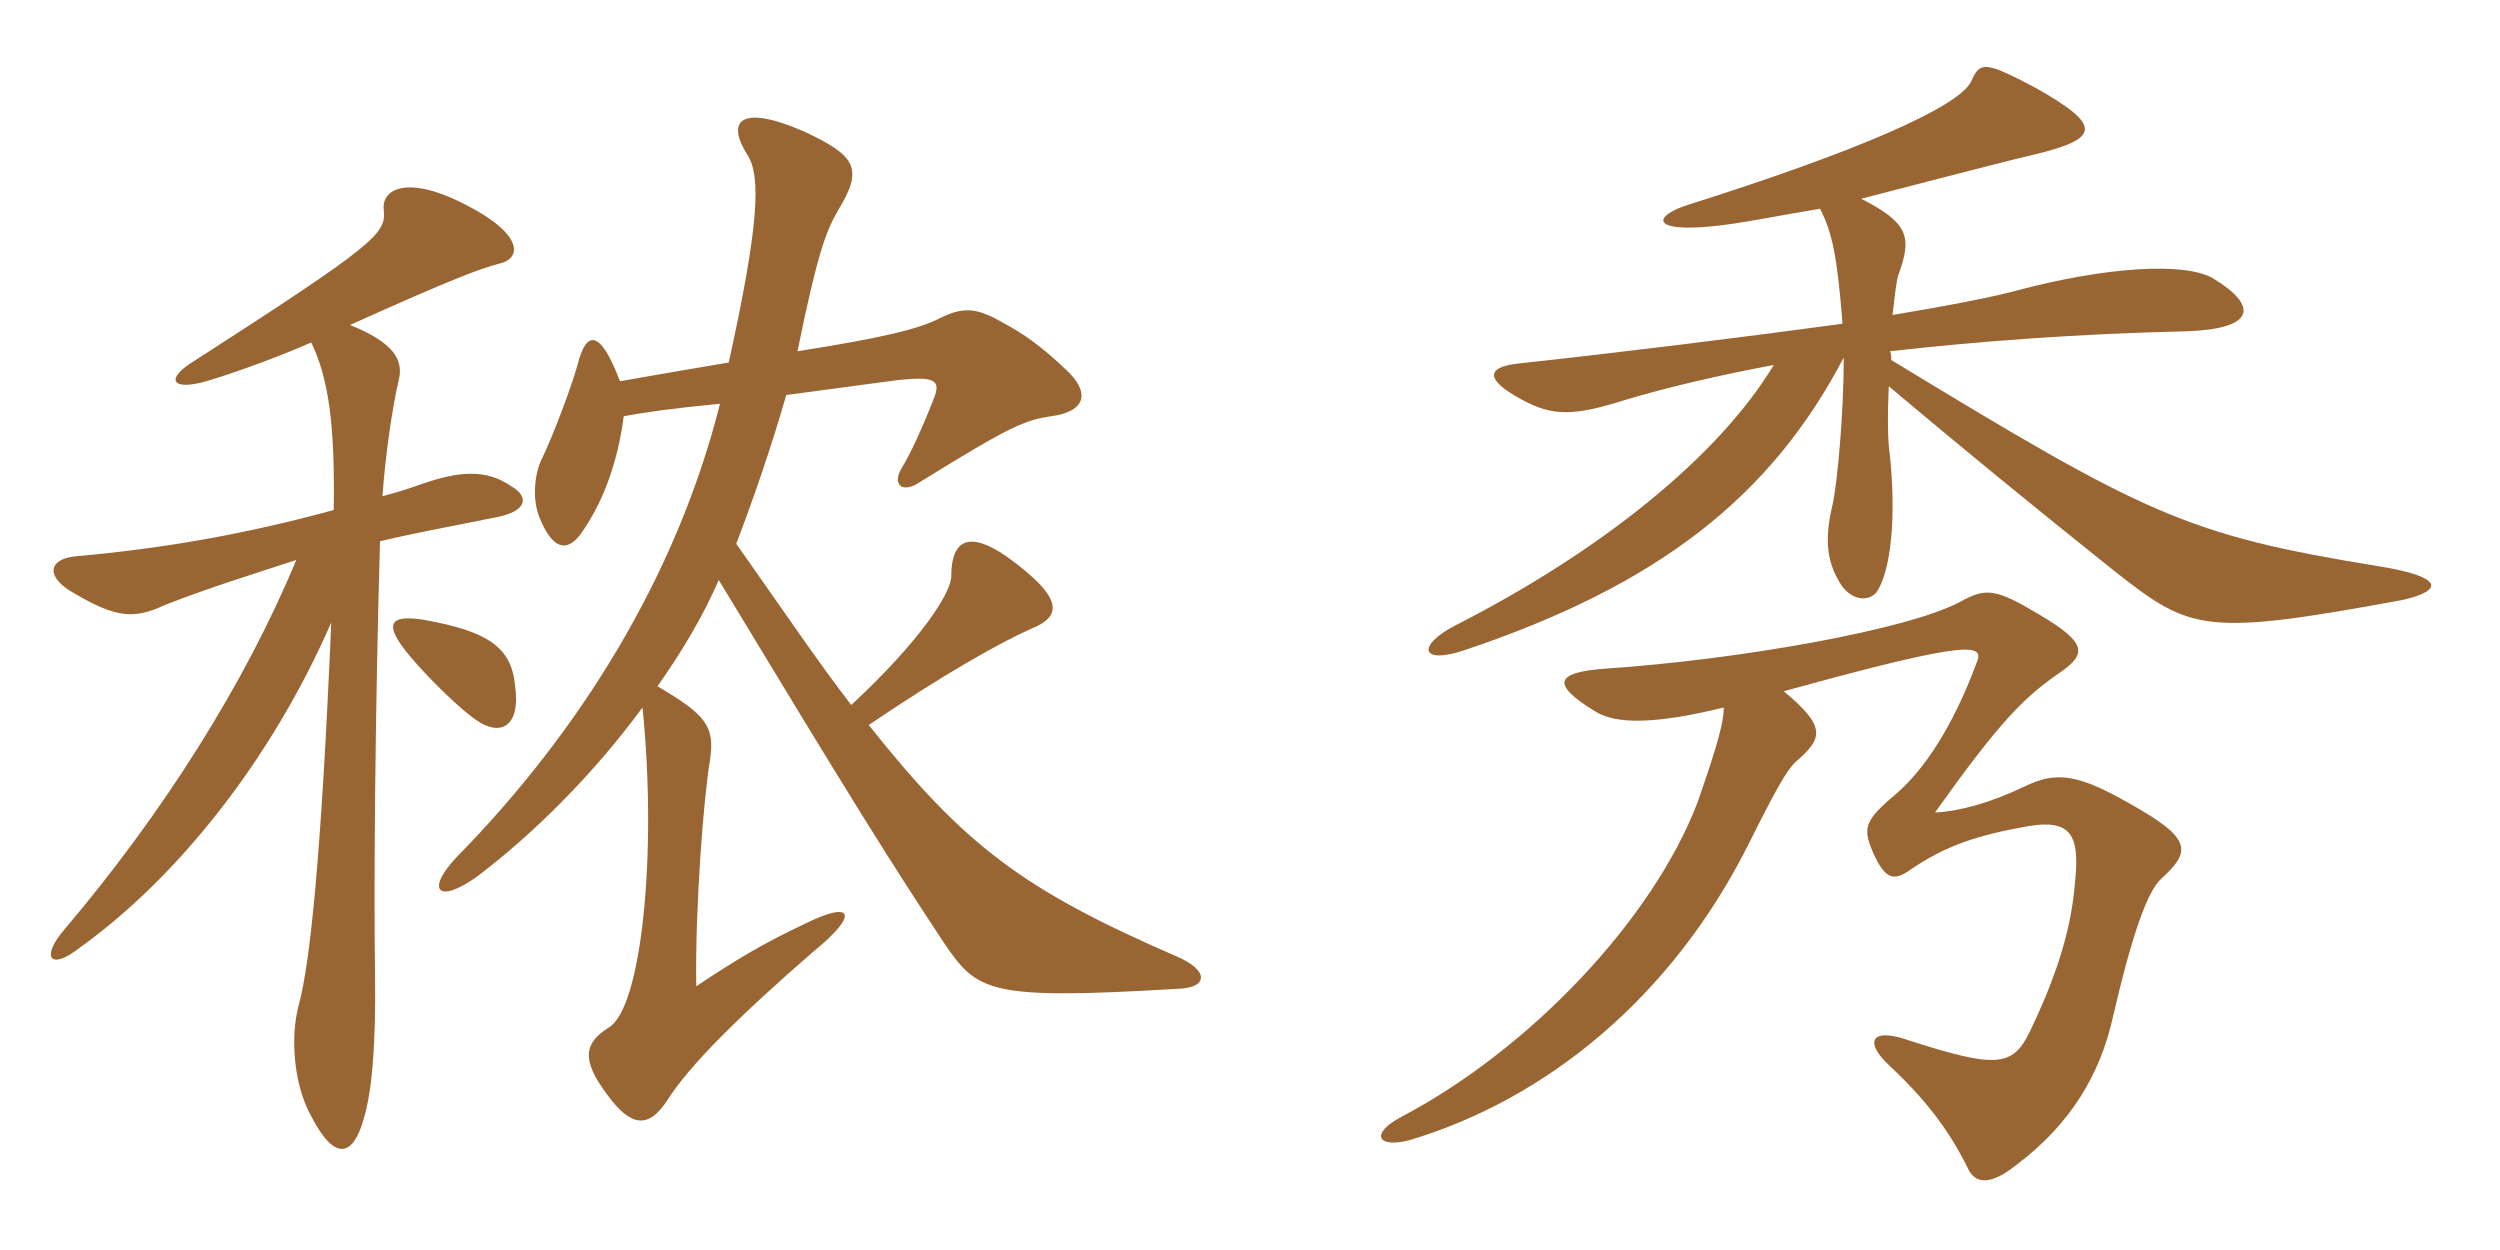 <svg xmlns="http://www.w3.org/2000/svg" xmlns:xlink="http://www.w3.org/1999/xlink" width="300" height="150"><path fill="#996633" padding="10" d="M61.80 82.20C61.35 77.55 58.35 75.75 51 74.40C46.50 73.65 46.05 75 49.20 78.75C51.45 81.45 55.50 85.35 57.15 86.40C59.85 88.35 62.55 87.45 61.80 82.20ZM45.90 59.55C46.20 54.90 47.10 48.75 47.85 45.60C48.45 43.20 47.25 41.10 42 39C54.30 33.45 57.60 32.25 59.85 31.65C62.70 31.05 62.85 28.05 55.65 24.45C48.90 21 45.75 22.65 46.05 25.20C46.35 28.05 45.15 29.25 23.25 43.35C19.80 45.45 20.55 46.95 24.75 45.75C27.30 45 32.55 43.20 37.35 41.10C39.45 45.45 40.20 51 40.05 61.20C29.10 64.20 19.20 65.85 9.15 66.75C5.70 67.05 5.40 69.30 9 71.25C14.10 74.25 16.20 74.25 19.80 72.60C24.30 70.80 30 69 35.55 67.20C29.40 82.05 19.50 97.65 7.80 111.45C4.80 114.90 6 116.55 9.60 113.70C21.30 105.30 32.55 91.20 39.75 74.70C38.55 102.90 37.20 115.65 35.85 120.60C34.80 124.50 35.25 130.20 37.35 133.95C40.05 139.20 42.30 139.05 43.65 134.25C44.55 131.25 45.15 126 45 116.40C44.85 106.95 45 85.95 45.60 64.95C49.35 64.05 53.40 63.30 59.40 62.10C63.45 61.35 63.45 59.55 61.35 58.35C58.35 56.25 55.05 56.55 50.70 58.05C49.05 58.65 47.55 59.10 45.90 59.55ZM74.85 49.95C77.25 49.50 80.25 49.05 86.40 48.45C81.15 69.30 69.45 87.90 54.90 102.75C51 106.80 52.50 108.60 57.30 105.15C64.20 99.90 71.25 92.85 77.10 84.90C78.90 102.60 76.95 121.05 73.05 123.30C70.20 125.10 69.60 127.05 72.90 131.40C75.75 135.30 77.85 135.45 80.10 132C82.65 127.95 88.65 121.95 97.65 114.15C103.20 109.65 102.30 108 96.60 110.85C91.80 113.10 88.50 115.05 83.55 118.35C83.40 108.90 84.45 95.55 85.20 91.20C85.80 87.15 84.75 85.80 78.90 82.35C81.75 78.30 84.30 74.10 86.25 69.60C102.30 96.15 106.80 103.35 113.25 113.10C117.30 119.10 118.65 120 141.45 118.65C145.05 118.50 145.05 116.40 141.15 114.75C122.85 106.80 115.80 101.55 104.25 87C113.10 81 120 77.10 123.75 75.45C127.50 73.95 127.65 71.70 120.75 66.75C116.40 63.75 114.15 64.65 114.15 69.15C114.15 71.10 110.55 76.80 102.15 84.60C98.10 79.35 93.75 72.90 88.35 65.25C90.30 60.15 92.55 53.70 94.35 47.40C103.50 46.20 106.50 45.75 107.85 45.60C112.20 45.15 112.95 45.60 112.05 47.85C110.70 51.30 109.20 54.60 108.15 56.25C107.10 58.05 108.15 59.40 110.55 57.75C121.20 51.15 123 50.40 126.15 49.95C130.50 49.35 130.80 46.95 127.80 44.25C124.95 41.55 122.85 40.05 120.30 38.70C117 36.75 115.35 36.90 112.65 38.25C110.25 39.45 106.20 40.50 95.70 42.15C98.10 30.30 99.15 27.75 100.50 25.35C103.65 20.25 102.75 18.75 96.75 15.90C89.40 12.60 86.85 14.10 89.70 18.60C91.35 21.15 91.05 27.15 87.45 43.50C81.30 44.55 77.70 45.15 74.40 45.75C72 39.45 70.35 39.60 69.30 43.80C68.55 46.50 66.45 52.05 65.10 54.90C64.20 56.55 63.75 59.85 64.80 62.25C66.30 65.85 67.95 66.30 69.60 64.20C72.30 60.45 74.10 55.65 74.85 49.95ZM288.30 72C293.55 70.80 292.95 69.15 285.45 67.95C262.35 64.20 257.55 61.80 226.95 43.20C226.95 42.75 226.95 42.45 226.80 42.15C237.45 40.95 249.30 40.05 262.50 39.75C270.60 39.45 271.05 36.75 265.65 33.45C262.20 31.35 252.45 32.10 242.25 34.80C239.55 35.55 234.30 36.60 227.10 37.80C227.40 35.40 227.55 33.60 227.85 32.85C229.50 28.35 228.90 26.70 223.35 23.85C238.35 19.95 241.95 19.05 243.90 18.60C252 16.65 252.45 15.15 244.20 10.50C238.20 7.35 237.60 7.35 236.55 9.75C235.05 12.90 222.45 18.30 202.50 24.60C198.30 25.95 198.15 27.90 205.50 27.15C208.80 26.85 213.75 25.80 218.40 25.05C219.90 27.90 220.50 31.05 221.10 38.85C208.95 40.50 194.40 42.30 181.95 43.65C178.35 44.10 178.20 45.60 182.70 48C186.30 49.95 188.85 49.95 195 48C199.95 46.50 206.40 45 212.85 43.80C206.25 54.75 192.15 66.15 174.45 75.15C169.95 77.55 170.55 79.80 175.80 78C199.05 70.20 212.55 59.55 221.25 42.90C221.25 49.50 220.50 57.90 219.90 60.60C218.85 64.95 219.30 67.65 220.95 70.20C222.30 72.15 224.25 72.15 225.15 71.10C226.50 69.30 227.70 63.75 226.80 54.75C226.50 52.95 226.50 49.65 226.65 46.35C235.20 53.55 244.35 61.05 253.95 68.70C262.95 75.75 264.60 76.35 288.30 72ZM259.35 105.45C262.95 102.15 263.10 100.65 255.60 96.45C249.30 92.85 246.75 92.55 243 94.35C238.95 96.30 235.20 97.35 232.20 97.50C240 86.55 242.85 83.70 247.20 80.70C250.50 78.45 250.35 77.10 244.80 73.80C239.55 70.65 238.35 70.50 235.35 72.15C229.05 75.60 208.35 79.20 192.45 80.25C186.75 80.70 186 82.05 191.40 85.35C193.95 87 198.90 86.85 206.85 84.90C206.85 86.70 206.10 89.40 203.70 96.30C198.30 110.40 183.60 125.85 168.30 133.95C164.25 136.05 165.30 137.85 169.20 136.80C185.70 131.85 200.70 119.55 209.85 101.25C213.15 94.65 214.35 92.55 215.40 91.50C218.70 88.65 219.30 87.30 214.05 82.95C236.85 76.65 238.20 77.25 237.15 79.65C234.30 87.30 230.85 92.40 227.55 95.25C223.80 98.40 223.50 99.30 224.70 102.15C226.20 105.60 227.25 105.75 229.20 104.40C233.55 101.40 237.45 100.20 243.30 99.15C248.55 98.25 249.60 100.20 249 105.90C248.55 111.45 246.90 116.85 243.60 123.75C241.50 128.10 239.55 128.25 228.45 124.65C224.70 123.45 223.65 124.95 226.65 127.80C231.15 132 233.85 135.60 236.10 140.10C237 142.20 238.95 142.20 241.95 139.80C248.55 134.85 252 128.85 253.50 122.25C255.90 111.90 257.70 106.95 259.35 105.45Z"/></svg>